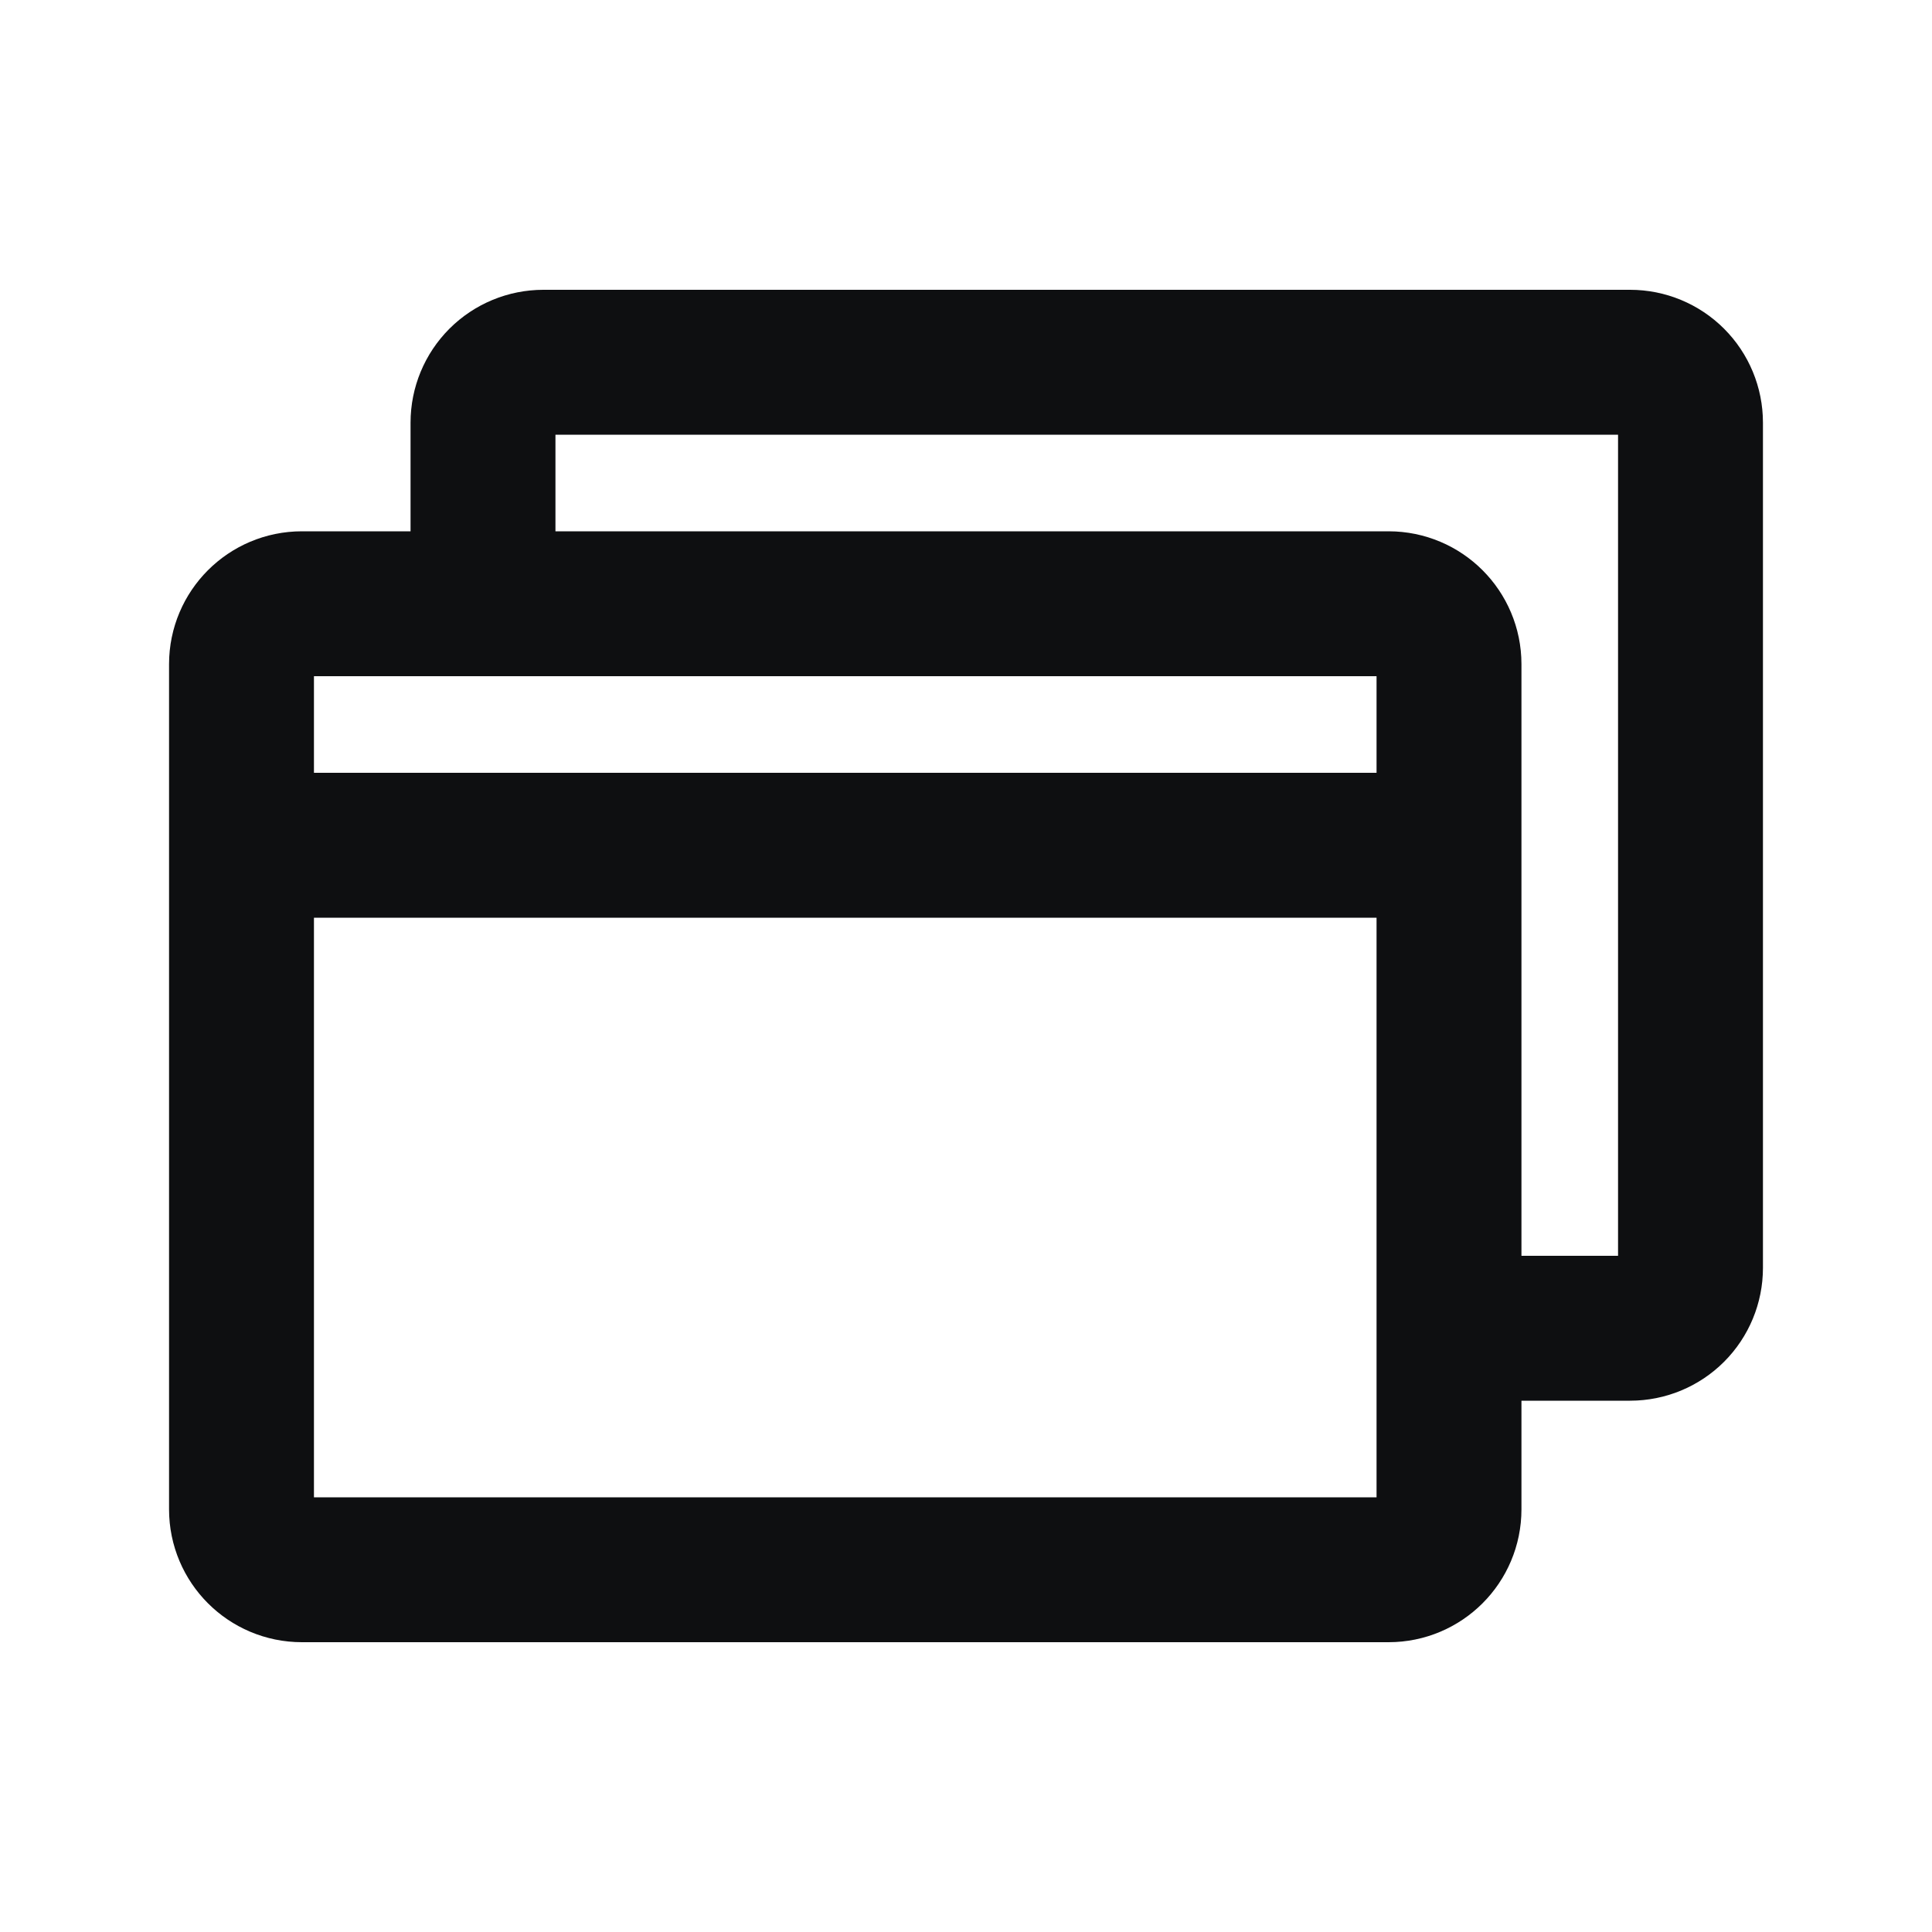 <svg width="20" height="20" viewBox="0 0 20 20" fill="none" xmlns="http://www.w3.org/2000/svg">
<path d="M5 6.25V4.375C5 4.209 5.066 4.05 5.183 3.933C5.3 3.816 5.459 3.75 5.625 3.75H16.875C17.041 3.75 17.2 3.816 17.317 3.933C17.434 4.05 17.5 4.209 17.5 4.375V13.125C17.5 13.291 17.434 13.45 17.317 13.567C17.2 13.684 17.041 13.75 16.875 13.75H15M2.5 8.75H15M3.125 6.25H14.375C14.72 6.25 15 6.53 15 6.875V15.625C15 15.97 14.72 16.25 14.375 16.25H3.125C2.78 16.25 2.5 15.97 2.5 15.625V6.875C2.5 6.53 2.78 6.25 3.125 6.25Z" stroke="#0E0F11" stroke-width="1.5" stroke-linecap="round" stroke-linejoin="round"/>
</svg>
